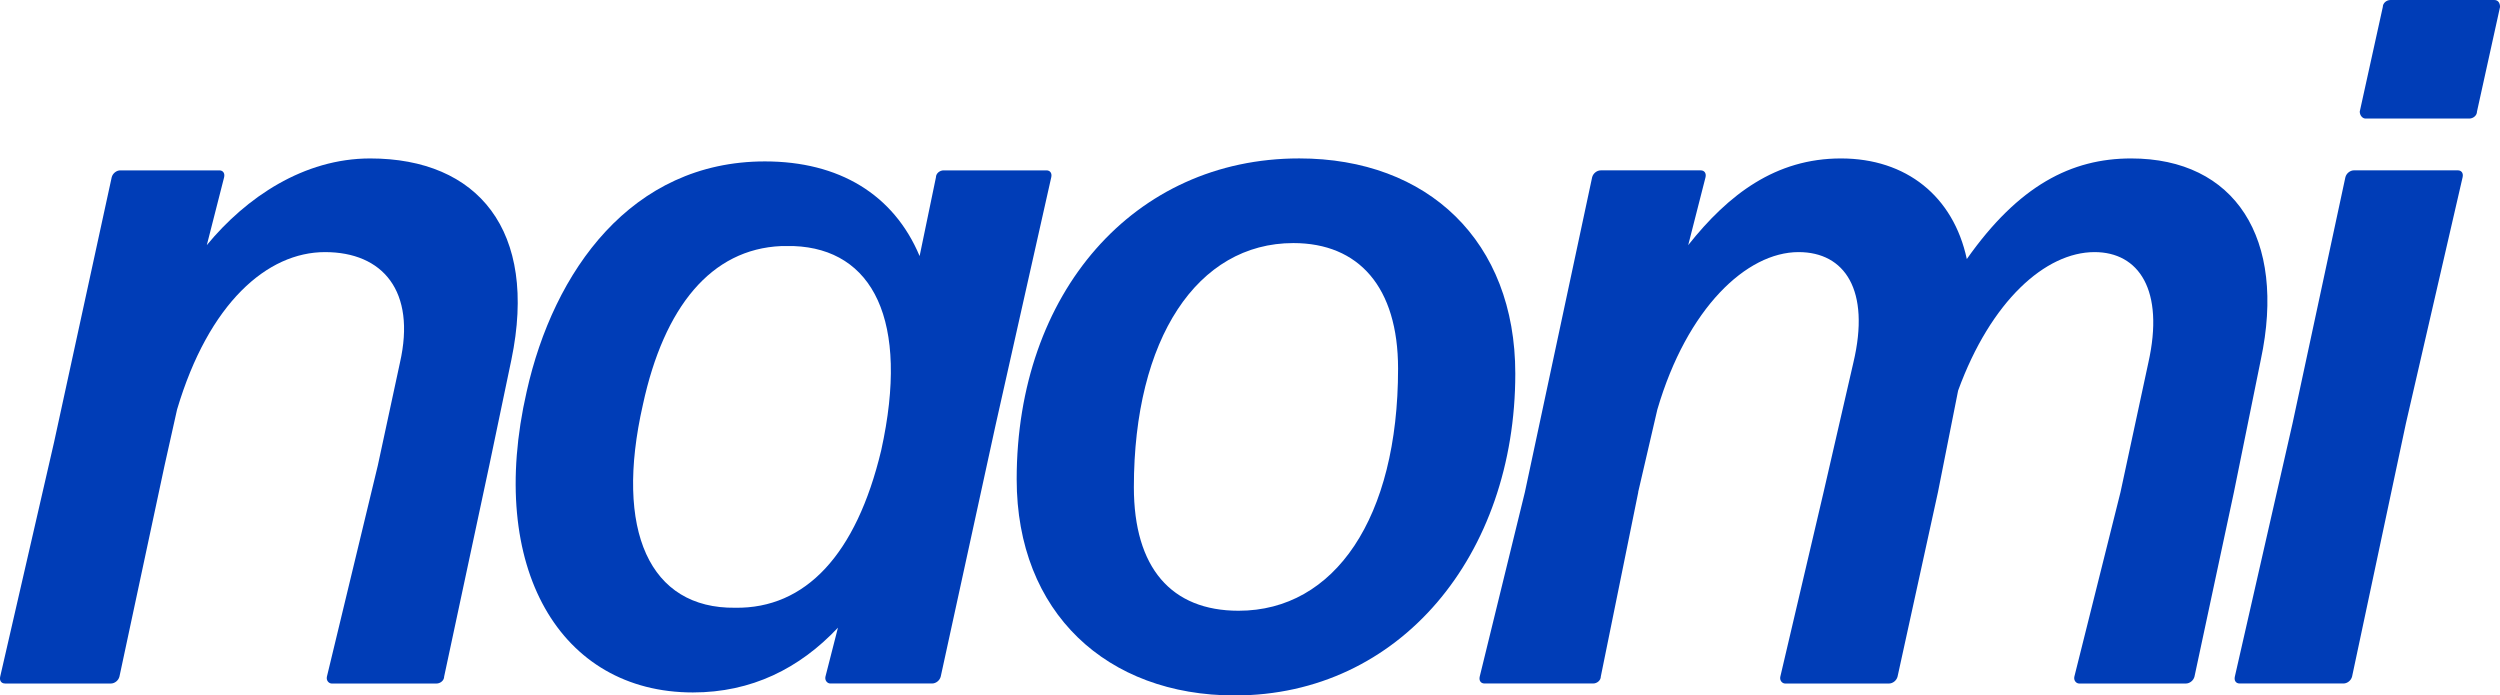 <?xml version="1.0" encoding="UTF-8"?>
<svg id="naomi" xmlns="http://www.w3.org/2000/svg" version="1.1" viewBox="0 0 675.61 187.94">
  <!-- Generator: Adobe Illustrator 29.5.1, SVG Export Plug-In . SVG Version: 2.1.0 Build 141)  -->
  <defs>
    <style>
      .st0 {
        fill: #003db7;
      }
    </style>
  </defs>
  <path class="st0" d="M1.36,184.71c-1.04,0-1.56-.81-1.3-1.89l14.54-63.27,15.58-71.62c.26-1.08,1.3-1.89,2.34-1.89h26.74c1.04,0,1.56.81,1.3,1.89l-4.67,18.31c10.64-12.92,26.22-23.42,44.14-23.42,29.08,0,45.43,19.39,38.17,54.39l-5.97,28.54-12.2,57.08c0,1.08-1.04,1.89-2.08,1.89h-28.3c-.78,0-1.56-.81-1.3-1.89l13.76-57.08,5.97-27.73c4.41-19.39-4.67-29.89-20.25-29.89s-31.42,13.73-39.98,42.54l-3.37,15.08-12.2,57.08c-.26,1.08-1.3,1.89-2.34,1.89H1.36Z"/>
  <path class="st0" d="M224.38,184.71c-.78,0-1.56-.81-1.3-1.89l3.37-13.19c-10.39,11.04-23.37,17.5-39.2,17.5-35.83,0-55.82-33.66-44.92-81.31,7.27-32.58,28.3-62.2,64.39-62.2,19.99,0,34.79,8.89,41.8,25.58l4.41-21.27c0-1.08,1.04-1.89,2.08-1.89h27.78c1.04,0,1.56.81,1.3,1.89l-15.06,67.04-14.8,67.85c-.26,1.08-1.3,1.89-2.34,1.89h-27.52.01ZM198.68,164.24c18.95.27,32.71-14.27,39.46-42.54,7.79-35.27-2.34-54.39-23.63-55.2h-3.37c-18.95.81-31.67,16.42-37.39,42.81-7.79,34.2,1.82,55.2,24.92,54.93h.01Z"/>
  <path class="st0" d="M351.08,42.81c34.79,0,58.42,22.35,58.42,58.16,0,49-31.16,86.97-75.81,86.97-34.53,0-58.94-22.35-58.94-58.43,0-50.35,31.67-86.7,76.33-86.7h0ZM334.72,165.05c25.96,0,43.1-25.04,43.1-65.43,0-22.08-10.65-33.93-28.3-33.93-25.96,0-43.1,25.85-43.1,65.97,0,21.81,10.12,33.39,28.3,33.39Z"/>
  <path class="st0" d="M442.73,133.01l-10.12,49.81c0,1.08-1.04,1.89-2.08,1.89h-29.34c-1.04,0-1.56-.81-1.3-1.89l12.2-49.81,18.17-85.08c.26-1.08,1.3-1.89,2.34-1.89h27c1.04,0,1.56.81,1.3,1.89l-4.67,18.31c10.9-13.73,23.63-23.42,41.28-23.42s30.38,10.23,34.01,27.19c14.02-19.92,28.3-27.19,44.4-27.19,28.04,0,42.06,21.54,35.05,54.39l-7.27,35.81-10.65,49.81c-.26,1.08-1.3,1.89-2.34,1.89h-28.82c-.78,0-1.56-.81-1.3-1.89l12.46-49.81,7.53-35c4.41-19.66-2.6-29.89-14.54-29.89-13.24,0-28.04,13.19-36.87,37.43l-5.45,27.46-10.91,49.81c-.26,1.08-1.3,1.89-2.34,1.89h-28.04c-.78,0-1.56-.81-1.3-1.89l11.68-49.81,8.05-35c4.67-19.66-2.34-29.89-14.8-29.89-14.02,0-30.12,15.08-38.17,42.54l-5.19,22.35h.03Z"/>
  <path class="st0" d="M605.26,184.71c-1.04,0-1.56-.81-1.3-1.89l15.58-68.39,14.28-66.51c.26-1.08,1.3-1.89,2.34-1.89h28.04c1.04,0,1.56.81,1.3,1.89l-15.32,66.51-14.54,68.39c-.26,1.08-1.3,1.89-2.34,1.89h-28.04ZM639.27,32.04c-.78,0-1.56-.81-1.56-1.89l6.23-28.27C643.94.8,644.98,0,646.02,0h28.04c1.04,0,1.56.81,1.56,1.88l-6.23,28.27c0,1.08-1.04,1.89-2.08,1.89h-28.04Z"/>
</svg>